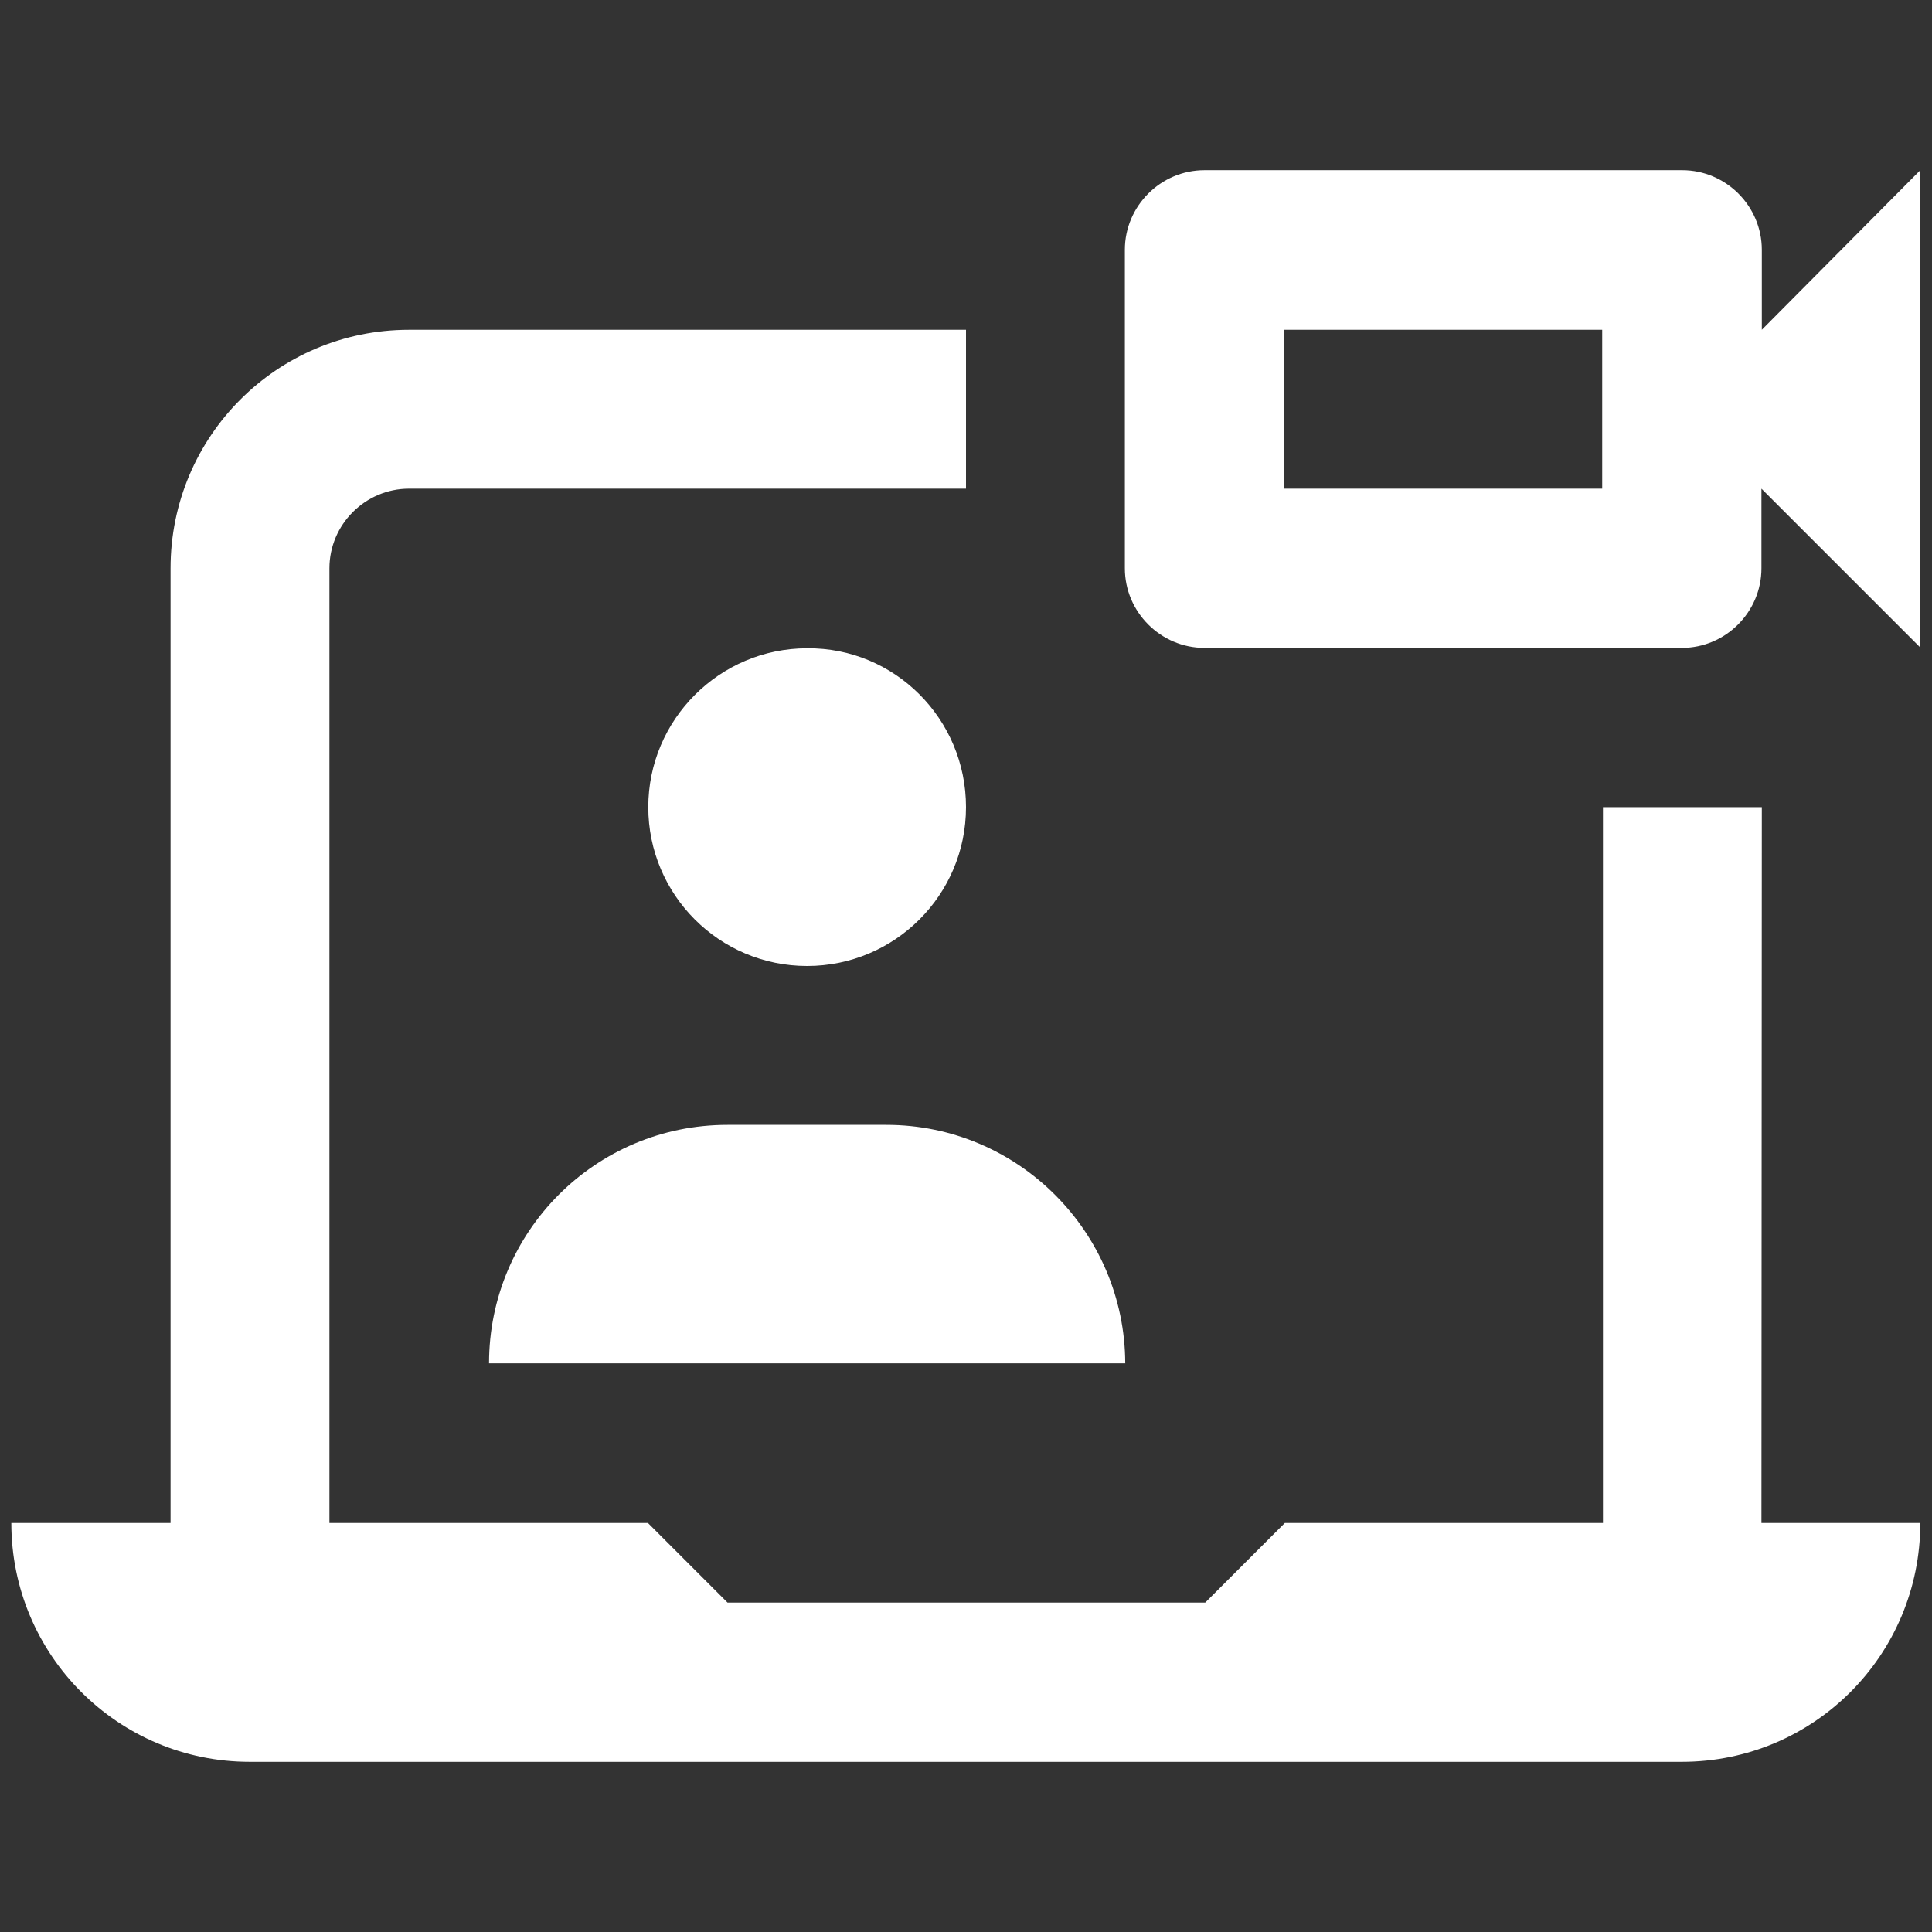 <?xml version="1.0" encoding="utf-8"?>
<!-- Generator: Adobe Illustrator 26.2.0, SVG Export Plug-In . SVG Version: 6.00 Build 0)  -->
<svg version="1.1" id="Layer_1" xmlns="http://www.w3.org/2000/svg" xmlns:xlink="http://www.w3.org/1999/xlink" x="0px" y="0px"
	 viewBox="0 0 512 512" style="enable-background:new 0 0 512 512;" xml:space="preserve">
<rect x="0" y="0" width="512" height="512" fill="#333333" stroke="none"/>
<style type="text/css">
	.st0{fill:#FFFFFF;}
</style>
<path class="st0" d="M466.9,213.9h-42.1v189.7h-84.3l-21.1,21.1H192.8l-21.1-21.1H87.3v-253c0-11.6,9.5-21.1,21.1-21.1H256V87.4
	H108.4c-35,0-63.2,28.3-63.2,63.2v253H3c0,35,28.3,63.3,63.2,63.3h379.5c35,0,63.2-28.3,63.2-63.3h-42.1L466.9,213.9L466.9,213.9z"
	/>
<path class="st0" d="M466.9,87.4V66.2c0-11.6-9.5-21.1-21.1-21.1H319.2c-11.6,0-21.1,9.5-21.1,21.1v84.4c0,11.6,9.5,21.1,21.1,21.1
	h126.5c11.6,0,21.1-9.5,21.1-21.1v-21.1l42.1,42.1V45.1L466.9,87.4z M424.6,129.5h-84.4V87.4h84.4V129.5z"/>
<path class="st0" d="M256,213.9c0,23.3-18.9,42.1-42.1,42.1c-23.3,0-42.1-18.9-42.1-42.1s18.9-42.1,42.1-42.1
	C237.1,171.6,256,190.5,256,213.9z"/>
<path class="st0" d="M234.9,298.1h-42.1c-35,0-63.2,28.3-63.2,63.2h168.6C298.1,326.5,269.8,298.1,234.9,298.1z"/>
</svg>

